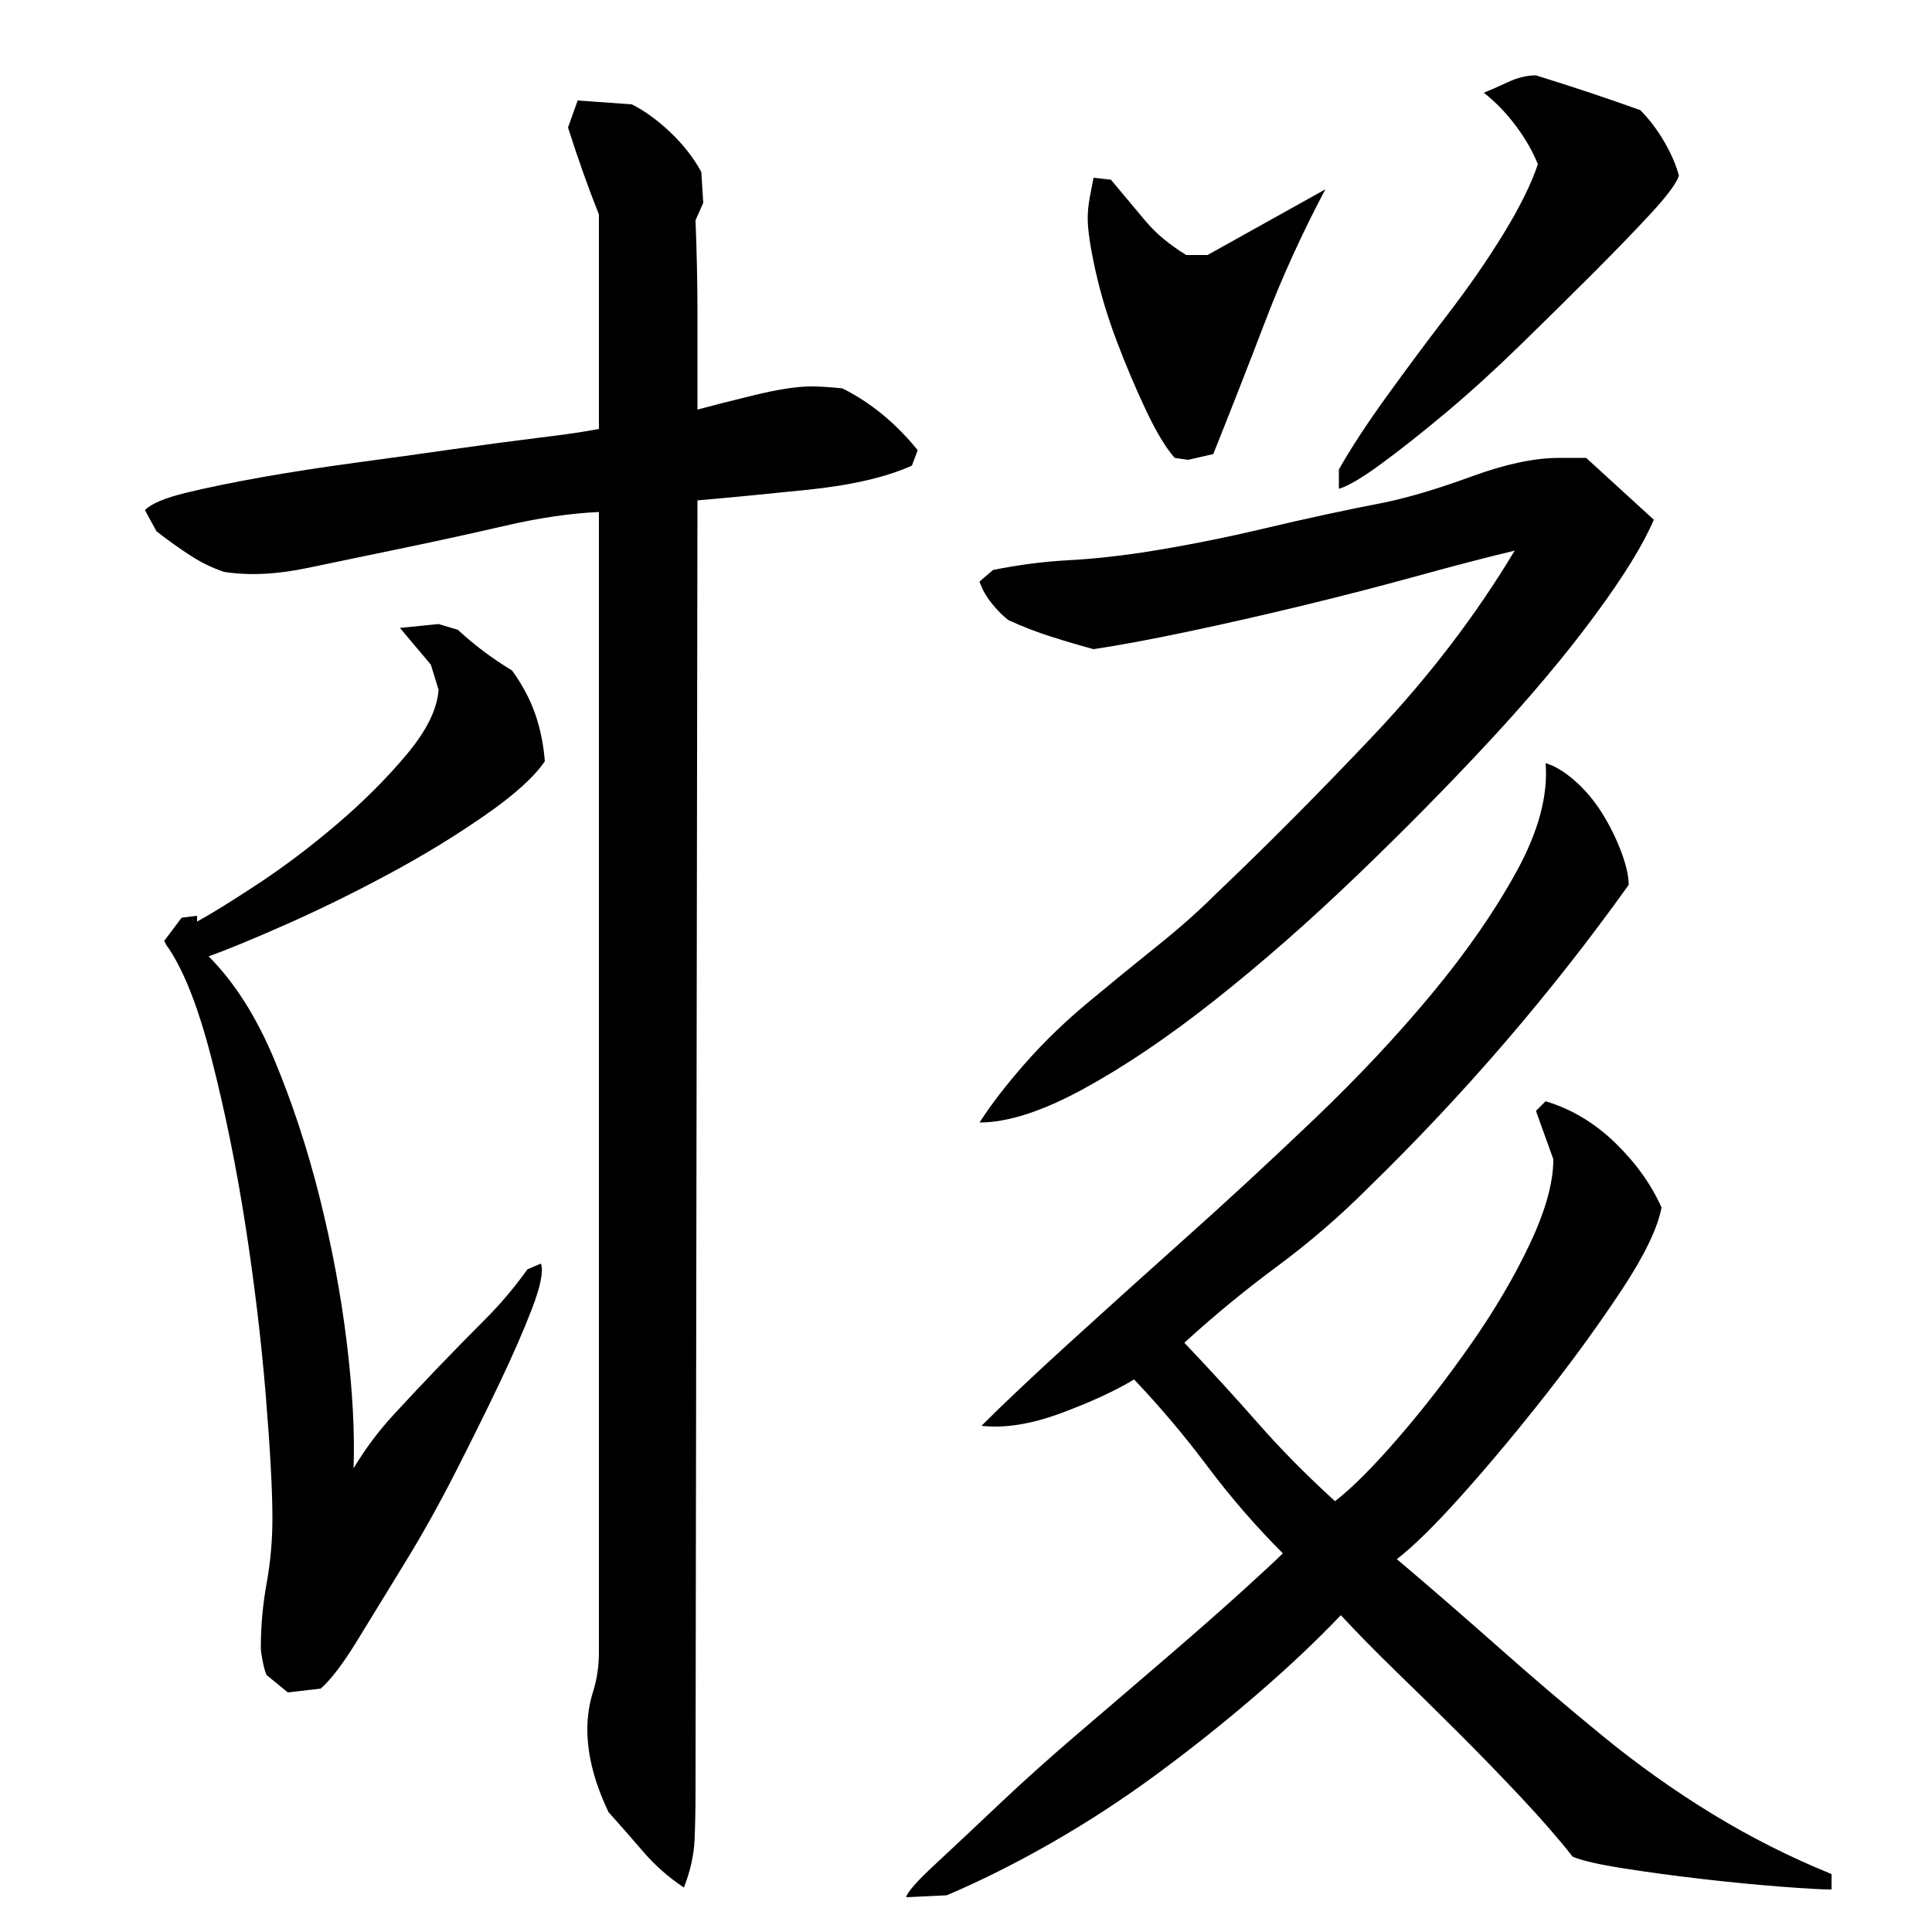 <?xml version="1.0" encoding="utf-8"?>
<!-- Generator: Adobe Illustrator 16.0.0, SVG Export Plug-In . SVG Version: 6.00 Build 0)  -->
<!DOCTYPE svg PUBLIC "-//W3C//DTD SVG 1.1//EN" "http://www.w3.org/Graphics/SVG/1.1/DTD/svg11.dtd">
<svg version="1.1" id="图层_1" xmlns="http://www.w3.org/2000/svg" xmlns:xlink="http://www.w3.org/1999/xlink" x="0px" y="0px"
	 width="1000px" height="1000px" viewBox="0 0 1000 1000" enable-background="new 0 0 1000 1000" xml:space="preserve">
<path d="M310.002,265.006c-14.672,0.672-30.672,3-48,7c-17.344,4-34.844,7.844-52.5,11.5c-17.672,3.672-34.5,7.172-50.5,10.5
	c-16,3.344-30.344,4-43,2c-6-2-11.844-4.828-17.5-8.5c-5.672-3.656-11.5-7.828-17.5-12.5l-6-11c3.328-3.328,10.5-6.328,21.5-9
	c11-2.656,24-5.328,39-8c15-2.656,31.156-5.156,48.5-7.5c17.328-2.328,34.156-4.656,50.5-7c16.328-2.328,31.328-4.328,45-6
	c13.656-1.656,23.828-3.156,30.5-4.5v-111c-5.344-13.328-10.672-28.328-16-45l5-14l28,2c6.656,3.344,13.328,8.172,20,14.5
	c6.656,6.344,12,13.172,16,20.5l1,16l-4,9c0.656,16.672,1,33,1,49s0,32.344,0,49c7.328-2,17.156-4.5,29.5-7.5
	c12.328-3,22.156-4.5,29.5-4.5c4,0,9.328,0.344,16,1c14.656,7.344,27.656,18,39,32l-3,8c-13.344,6-31.344,10.172-54,12.5
	c-22.672,2.344-41.672,4.172-57,5.5l-1,669c0,8.656-0.172,16.828-0.5,24.5c-0.344,7.656-2.172,15.828-5.5,24.5
	c-8-5.344-15-11.5-21-18.5s-12-13.844-18-20.5c-7.344-15.344-11-29.672-11-43c0-6.656,1-13.156,3-19.5c2-6.328,3-13.156,3-20.5
	V265.006z M135.002,853.006c0-11.328,1-22.5,3-33.5s3-22.156,3-33.5c0-14.656-1.172-36.156-3.5-64.5
	c-2.344-28.328-5.844-57.5-10.5-87.5c-4.672-30-10.5-58.656-17.5-86c-7-27.328-14.844-47-23.5-59l-1-2l9-12l8-1v3
	c7.328-4,17.828-10.5,31.5-19.5c13.656-9,27.328-19.328,41-31c13.656-11.656,25.656-23.656,36-36
	c10.328-12.328,15.828-23.5,16.5-33.5l-4-13l-16-19l20-2l10,3c8.656,8,18,15,28,21c5.328,7.344,9.328,14.844,12,22.5
	c2.656,7.672,4.328,15.844,5,24.5c-5.344,8-15.672,17.344-31,28c-15.344,10.672-32,20.844-50,30.5c-18,9.672-35.672,18.344-53,26
	c-17.344,7.672-30.672,13.172-40,16.5c13.328,13.344,24.656,31.172,34,53.5c9.328,22.344,17.156,46.172,23.5,71.5
	c6.328,25.344,11,50.344,14,75c3,24.672,4.156,46.344,3.5,65c6-10,12.828-19.156,20.5-27.5c7.656-8.328,15.5-16.656,23.5-25
	c8-8.328,16-16.5,24-24.5s15.328-16.656,22-26l7-3c1.328,4-0.172,11.672-4.5,23c-4.344,11.344-10,24.344-17,39
	c-7,14.672-14.672,30.172-23,46.5c-8.344,16.344-17,31.844-26,46.5c-9,14.672-17.172,28-24.5,40c-7.344,12-13.672,20.344-19,25
	l-17,2l-11-9c-0.672-1.328-1.344-3.656-2-7C135.33,856.678,135.002,854.35,135.002,853.006z M613.002,695.006
	c13.328,14,26,27.844,38,41.5c12,13.672,25.328,27.172,40,40.5c8.656-6.656,19.5-17.5,32.5-32.5s25.656-31.328,38-49
	c12.328-17.656,22.5-35,30.5-52s12-31.5,12-43.5l-9-25l5-5c13.328,4,25.328,11.172,36,21.5c10.656,10.344,18.656,21.5,24,33.5
	c-2,10.672-8.844,24.844-20.5,42.5c-11.672,17.672-24.844,35.844-39.5,54.5c-14.672,18.672-29,35.844-43,51.5
	c-14,15.672-25.344,26.844-34,33.5c17.328,14.672,34.828,29.844,52.5,45.5c17.656,15.672,35.656,31,54,46
	c18.328,15,37.328,28.5,57,40.5c19.656,12,40.156,22.328,61.5,31v8c-4.672,0-13.5-0.5-26.5-1.5s-26.672-2.344-41-4
	c-14.344-1.672-27.844-3.5-40.5-5.5c-12.672-2-21.344-4-26-6c-7.344-9.344-16.344-19.672-27-31
	c-10.672-11.344-21.172-22.172-31.5-32.5c-10.344-10.328-21-20.828-32-31.5c-11-10.656-20.844-20.656-29.5-30
	c-12.672,13.344-27.344,27.172-44,41.5c-16.672,14.328-33.844,28-51.5,41c-17.672,13-35.844,24.828-54.5,35.5
	c-18.672,10.656-36.672,19.656-54,27l-21,1c0.656-2.672,5.656-8.344,15-17c9.328-8.672,20.328-19,33-31c12.656-12,27-24.844,43-38.5
	s31.156-26.656,45.5-39c14.328-12.328,26.828-23.328,37.5-33c10.656-9.656,17.656-16.156,21-19.5c-14-14-27-29-39-45
	s-24.672-31-38-45c-10,6-22.672,11.844-38,17.5c-15.344,5.672-29,7.844-41,6.5c11.328-11.328,26.328-25.5,45-42.5
	c18.656-17,39-35.328,61-55c22-19.656,44.156-40.156,66.5-61.5c22.328-21.328,42.5-42.828,60.5-64.5
	c18-21.656,32.656-42.828,44-63.5c11.328-20.656,16.328-39.328,15-56c4.656,1.344,9.656,4.344,15,9c5.328,4.672,10,10.172,14,16.5
	c4,6.344,7.328,13,10,20c2.656,7,4,12.844,4,17.5c-20,28-41.344,55.172-64,81.5c-22.672,26.344-46.344,51.5-71,75.5
	c-14.672,14.672-30.344,28.172-47,40.5C644.33,667.85,628.33,681.006,613.002,695.006z M784.002,285.006
	c-14,3.344-30.672,7.672-50,13c-19.344,5.344-39.344,10.5-60,15.5c-20.672,5-40.5,9.5-59.5,13.5s-35.172,7-48.5,9
	c-7.344-2-14.672-4.156-22-6.5c-7.344-2.328-14.672-5.156-22-8.5c-2.672-2-5.5-4.828-8.5-8.5c-3-3.656-5.172-7.5-6.5-11.5l7-6
	c13.328-2.656,26.156-4.328,38.5-5c12.328-0.656,25.156-2,38.5-4c21.328-3.328,42.5-7.5,63.5-12.5s41.828-9.5,62.5-13.5
	c12.656-2.656,27.656-7.156,45-13.5c17.328-6.328,32.328-9.5,45-9.5h14l35,32c-5.344,12.672-15.5,29.172-30.5,49.5
	c-15,20.344-33.172,42-54.5,65c-21.344,23-44.344,46.344-69,70c-24.672,23.672-49,45-73,64s-46.672,34.344-68,46
	c-21.344,11.672-39.344,17.5-54,17.5c6-9.328,13.828-19.5,23.5-30.5c9.656-11,20.5-21.5,32.5-31.5s23.828-19.656,35.5-29
	c11.656-9.328,21.828-18.328,30.5-27c26.656-25.328,54.156-53,82.5-83C739.83,350.006,764.002,318.35,784.002,285.006z
	 M563.002,113.006c0-3.328,0.328-6.828,1-10.5c0.656-3.656,1.328-7.156,2-10.5l9,1c6.656,8,12.656,15.172,18,21.5
	c5.328,6.344,12.328,12.172,21,17.5h11l61-34c-12,22.672-22.344,45.344-31,68c-8.672,22.672-17.672,45.672-27,69l-13,3l-7-1
	c-4.672-5.328-9.672-13.656-15-25c-5.344-11.328-10.344-23.156-15-35.5c-4.672-12.328-8.344-24.5-11-36.5
	C564.33,128.006,563.002,119.006,563.002,113.006z M849.002,57.006c4.656,4.672,8.828,10.172,12.5,16.5
	c3.656,6.344,6.156,12.172,7.5,17.5c-1.344,4-6.344,10.672-15,20c-8.672,9.344-18.672,19.672-30,31
	c-11.344,11.344-23.672,23.5-37,36.5c-13.344,13-26.172,24.672-38.5,35c-12.344,10.344-23.5,19.172-33.5,26.5
	c-10,7.344-17.344,11.672-22,13v-10c6-10.656,14.156-23.156,24.5-37.5c10.328-14.328,21-28.656,32-43c11-14.328,20.656-28.328,29-42
	c8.328-13.656,14.156-25.5,17.5-35.5c-2.672-6.656-6.5-13.328-11.5-20c-5-6.656-10.5-12.328-16.5-17c3.328-1.328,7.5-3.156,12.5-5.5
	c5-2.328,9.828-3.5,14.5-3.5C814.33,45.006,832.33,51.006,849.002,57.006z"/>
</svg>
